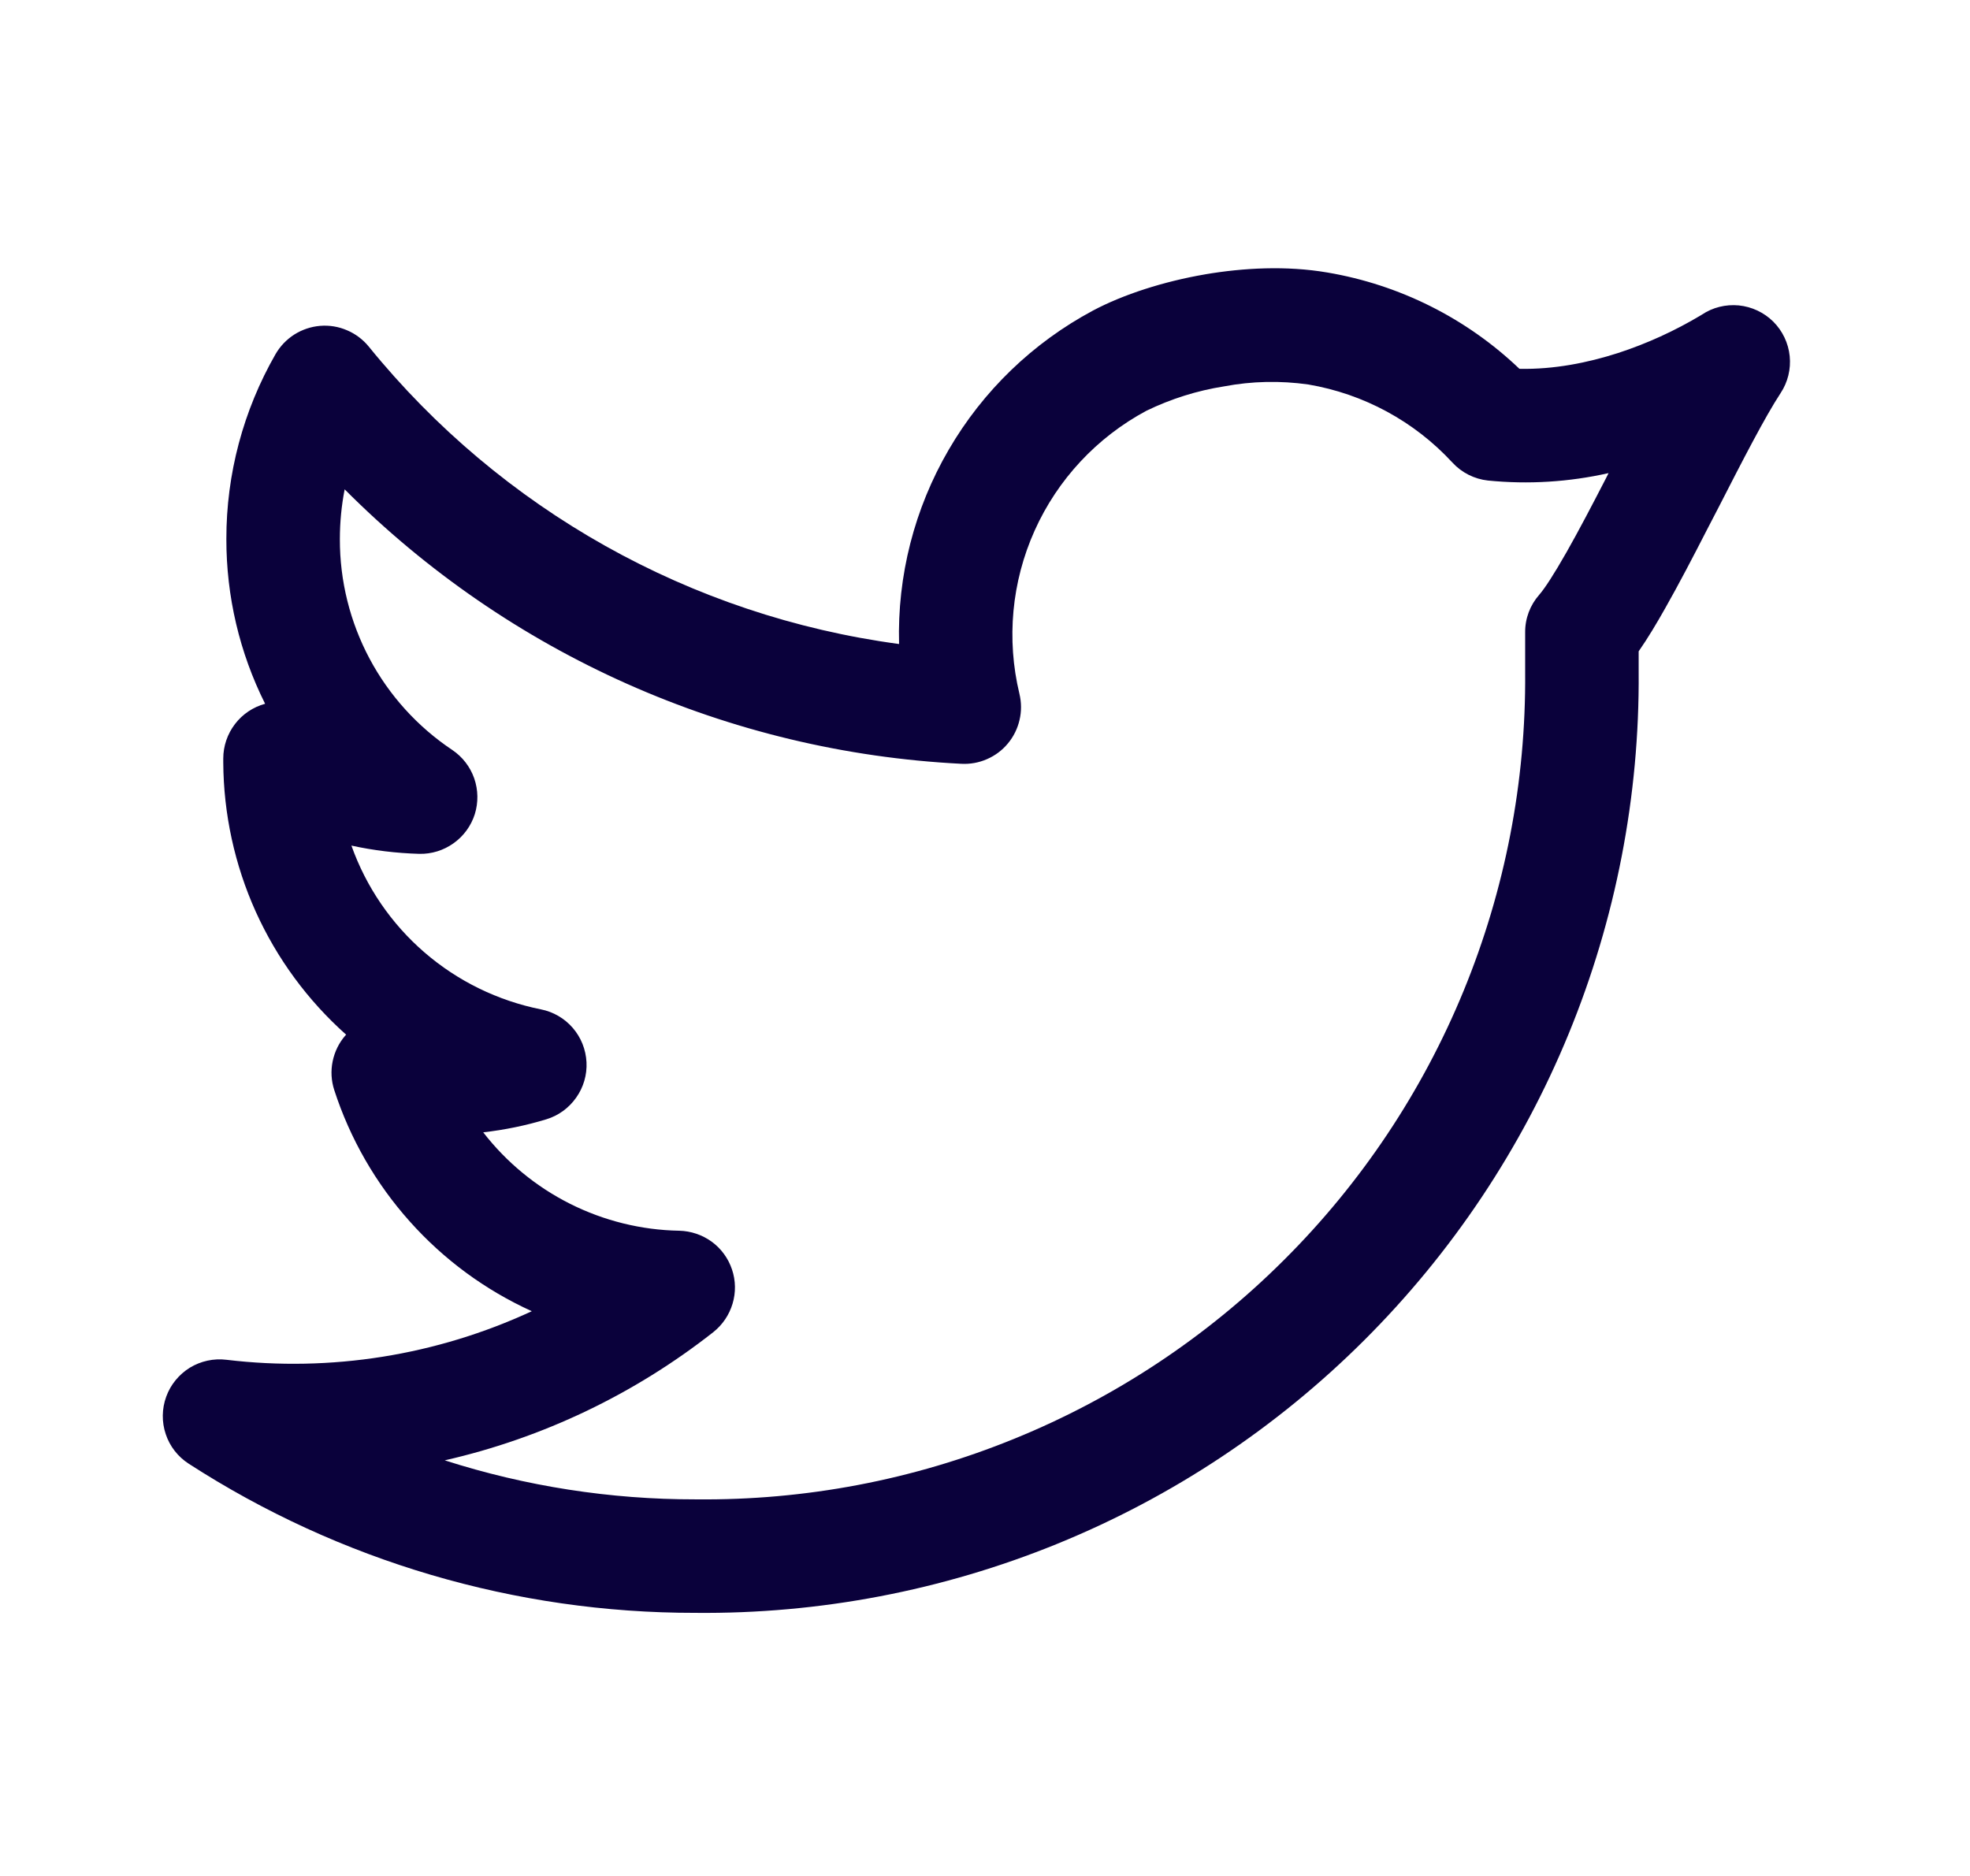 <svg width="21" height="20" viewBox="0 0 21 20" fill="none" xmlns="http://www.w3.org/2000/svg">
<path fill-rule="evenodd" clip-rule="evenodd" d="M12.845 2.925C13.256 2.855 13.715 2.831 14.148 2.905C14.918 3.035 15.632 3.392 16.197 3.932C16.565 3.94 16.927 3.867 17.247 3.764C17.557 3.663 17.854 3.527 18.133 3.36L18.141 3.355C18.257 3.277 18.396 3.243 18.535 3.256C18.674 3.27 18.804 3.331 18.903 3.429C19.002 3.528 19.064 3.658 19.078 3.797C19.092 3.935 19.058 4.075 18.981 4.191C18.814 4.446 18.581 4.899 18.321 5.407L18.195 5.65C18.046 5.941 17.893 6.234 17.75 6.486C17.661 6.644 17.565 6.805 17.468 6.944V7.165C17.478 8.487 17.224 9.798 16.722 11.021C16.22 12.244 15.479 13.354 14.543 14.288C13.607 15.222 12.495 15.96 11.27 16.459C10.046 16.958 8.734 17.208 7.412 17.195C5.497 17.197 3.621 16.645 2.012 15.605C1.897 15.531 1.81 15.42 1.767 15.29C1.723 15.16 1.725 15.019 1.772 14.89C1.818 14.762 1.908 14.653 2.024 14.581C2.141 14.51 2.279 14.48 2.415 14.497C3.527 14.63 4.653 14.45 5.669 13.979C5.173 13.754 4.73 13.428 4.368 13.022C4.005 12.616 3.731 12.139 3.563 11.621C3.531 11.522 3.525 11.417 3.546 11.315C3.567 11.213 3.613 11.118 3.682 11.039L3.69 11.031C3.28 10.666 2.952 10.219 2.726 9.719C2.501 9.219 2.383 8.677 2.38 8.129V8.087C2.38 7.954 2.424 7.825 2.505 7.719C2.585 7.614 2.698 7.538 2.826 7.503C2.553 6.958 2.412 6.356 2.413 5.746C2.412 5.055 2.593 4.376 2.937 3.776C2.986 3.691 3.055 3.619 3.138 3.566C3.221 3.514 3.315 3.482 3.413 3.474C3.511 3.466 3.609 3.482 3.699 3.521C3.789 3.559 3.869 3.619 3.931 3.695C5.342 5.434 7.364 6.568 9.584 6.866C9.564 6.14 9.747 5.423 10.113 4.795C10.478 4.167 11.01 3.654 11.651 3.311C11.975 3.139 12.404 3.001 12.846 2.925H12.845ZM3.746 9.015C3.903 9.456 4.171 9.848 4.525 10.154C4.879 10.46 5.307 10.669 5.766 10.761C5.898 10.787 6.018 10.857 6.106 10.959C6.194 11.061 6.245 11.189 6.252 11.324C6.259 11.459 6.22 11.592 6.142 11.702C6.065 11.812 5.953 11.894 5.824 11.933C5.604 12 5.379 12.046 5.151 12.072C5.399 12.392 5.715 12.652 6.077 12.834C6.438 13.015 6.836 13.114 7.241 13.121C7.365 13.124 7.486 13.165 7.587 13.238C7.688 13.312 7.763 13.415 7.803 13.534C7.843 13.652 7.845 13.78 7.809 13.899C7.773 14.019 7.702 14.124 7.604 14.202C6.762 14.864 5.785 15.331 4.741 15.569C5.605 15.846 6.507 15.986 7.414 15.985H7.421C8.583 15.997 9.736 15.778 10.812 15.339C11.888 14.901 12.866 14.253 13.688 13.432C14.511 12.612 15.162 11.636 15.603 10.561C16.044 9.486 16.267 8.334 16.258 7.172V6.74C16.257 6.593 16.311 6.451 16.408 6.341C16.464 6.277 16.561 6.13 16.698 5.889C16.827 5.662 16.971 5.387 17.12 5.098L17.147 5.044C16.725 5.139 16.291 5.166 15.861 5.123C15.716 5.107 15.581 5.039 15.482 4.931C15.076 4.491 14.536 4.199 13.946 4.099C13.648 4.057 13.346 4.063 13.05 4.119C12.762 4.164 12.483 4.252 12.221 4.379C11.693 4.662 11.274 5.111 11.029 5.657C10.784 6.203 10.727 6.815 10.867 7.397C10.889 7.488 10.89 7.584 10.868 7.676C10.847 7.767 10.805 7.853 10.745 7.925C10.685 7.998 10.609 8.055 10.522 8.093C10.436 8.131 10.342 8.148 10.248 8.143C7.769 8.018 5.426 6.975 3.674 5.217C3.64 5.392 3.623 5.569 3.623 5.747V5.749C3.622 6.193 3.731 6.631 3.94 7.023C4.149 7.415 4.452 7.749 4.822 7.996C4.93 8.069 5.012 8.175 5.055 8.298C5.098 8.422 5.1 8.556 5.061 8.681C5.021 8.806 4.942 8.914 4.835 8.99C4.729 9.066 4.601 9.106 4.47 9.103C4.226 9.096 3.984 9.067 3.746 9.015Z" fill="#0A013B"/>
</svg>